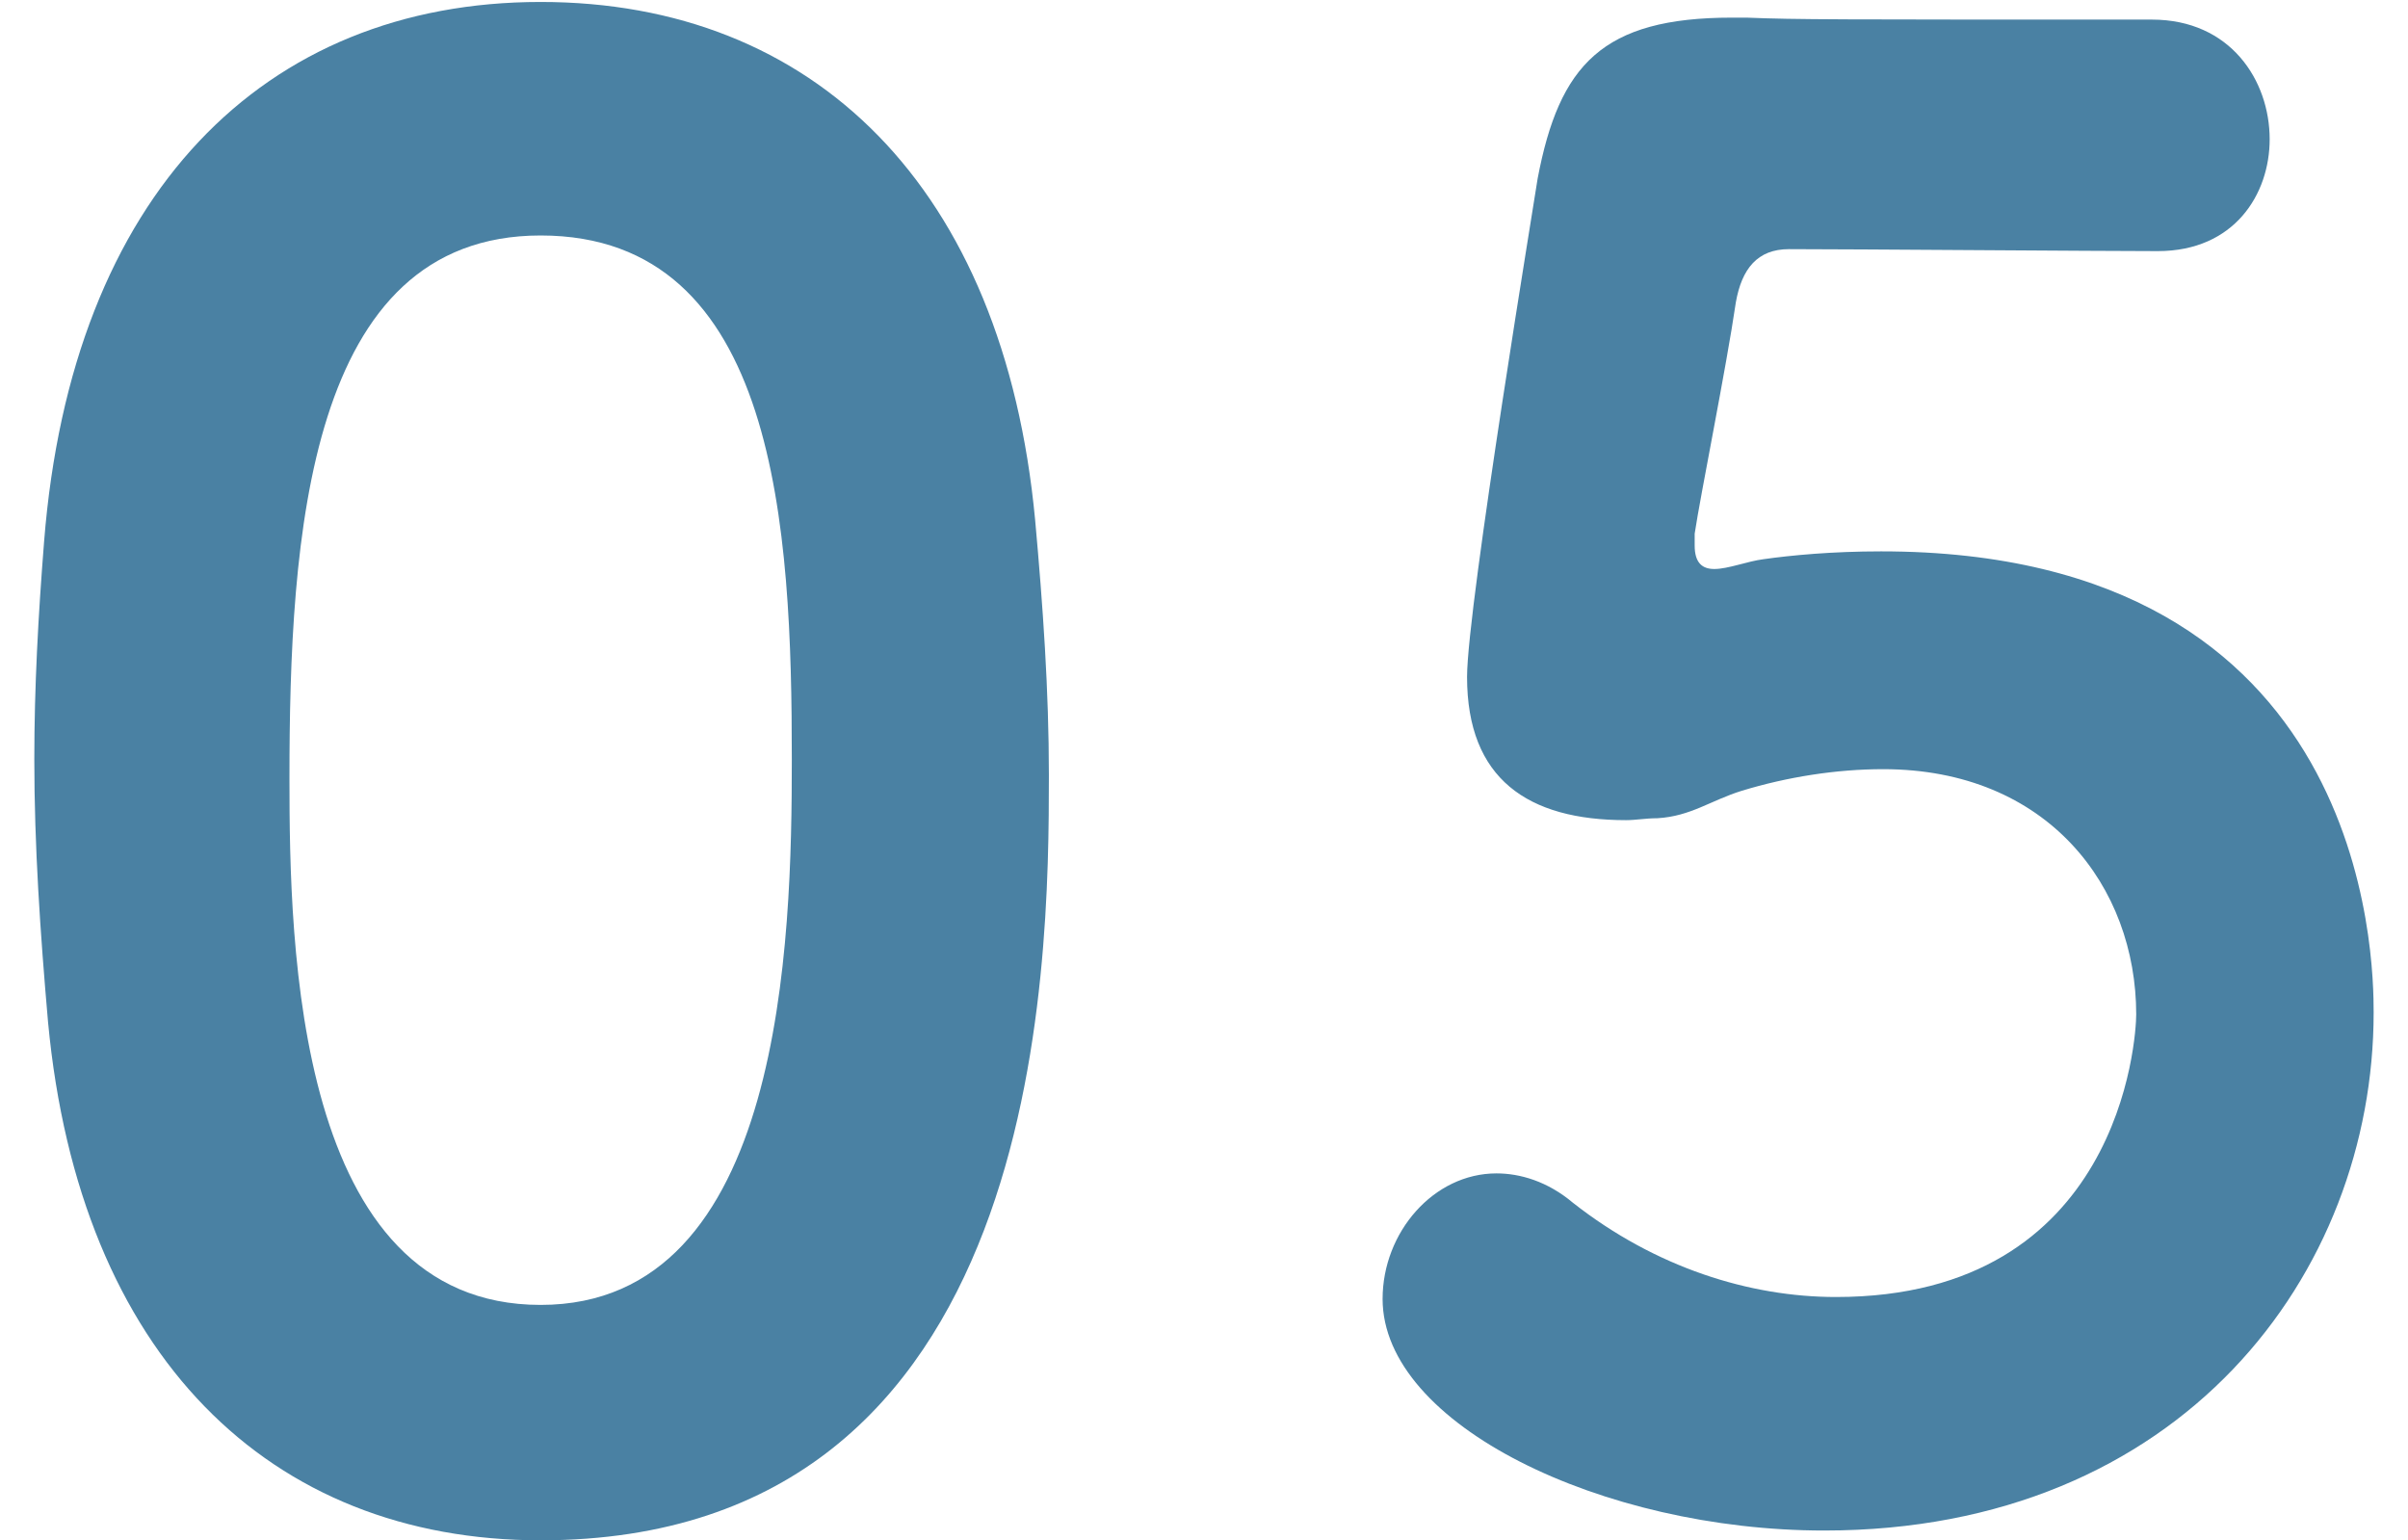 <?xml version="1.0" encoding="UTF-8"?><svg id="_レイヤー_1" xmlns="http://www.w3.org/2000/svg" viewBox="0 0 62.525 40"><defs><style>.cls-1{fill:#4a81a3;stroke-width:0px;}</style></defs><path class="cls-1" d="M1.248,26.548c-.205-2.345-.357-4.586-.357-6.829,0-1.885.101-3.719.254-5.656C1.859,5.044,6.853.051,14.037.051c7.082,0,12.026,4.789,12.841,13.452.203,2.242.357,4.433.357,6.624,0,5.044-.102,19.872-13.198,19.872-7.032,0-11.973-4.789-12.789-13.452ZM20.56,19.72c0-5.962-.357-13.605-6.522-13.605-6.063,0-6.522,7.847-6.522,14.115,0,4.331.153,13.656,6.522,13.656,6.319,0,6.522-9.478,6.522-14.166Z"/><path class="cls-1" d="M44.972.459h.406c1.275.05,2.193.05,10.498.05,2.038,0,3.057,1.579,3.057,3.108,0,1.427-.917,2.904-2.904,2.904-1.427,0-8-.051-9.58-.051-.816,0-1.222.51-1.376,1.376-.254,1.732-.917,4.993-1.07,6.013v.306c0,.458.203.611.51.611.357,0,.865-.203,1.273-.254.715-.102,1.785-.204,3.058-.204,12.688,0,12.789,10.598,12.789,11.975,0,6.777-4.993,13.452-14.267,13.452-5.758,0-11.466-2.752-11.466-6.013,0-1.733,1.326-3.261,2.956-3.261.611,0,1.324.204,1.988.764,2.14,1.681,4.586,2.446,6.828,2.446,7.389,0,7.796-6.726,7.796-7.337,0-3.312-2.292-6.37-6.572-6.37-1.223,0-2.497.204-3.669.561-.816.254-1.324.662-2.191.713-.306,0-.56.05-.816.05-2.548,0-4.127-1.07-4.127-3.719,0-1.834,1.833-12.892,1.833-12.943.561-2.955,1.682-4.178,5.046-4.178Z"/></svg>